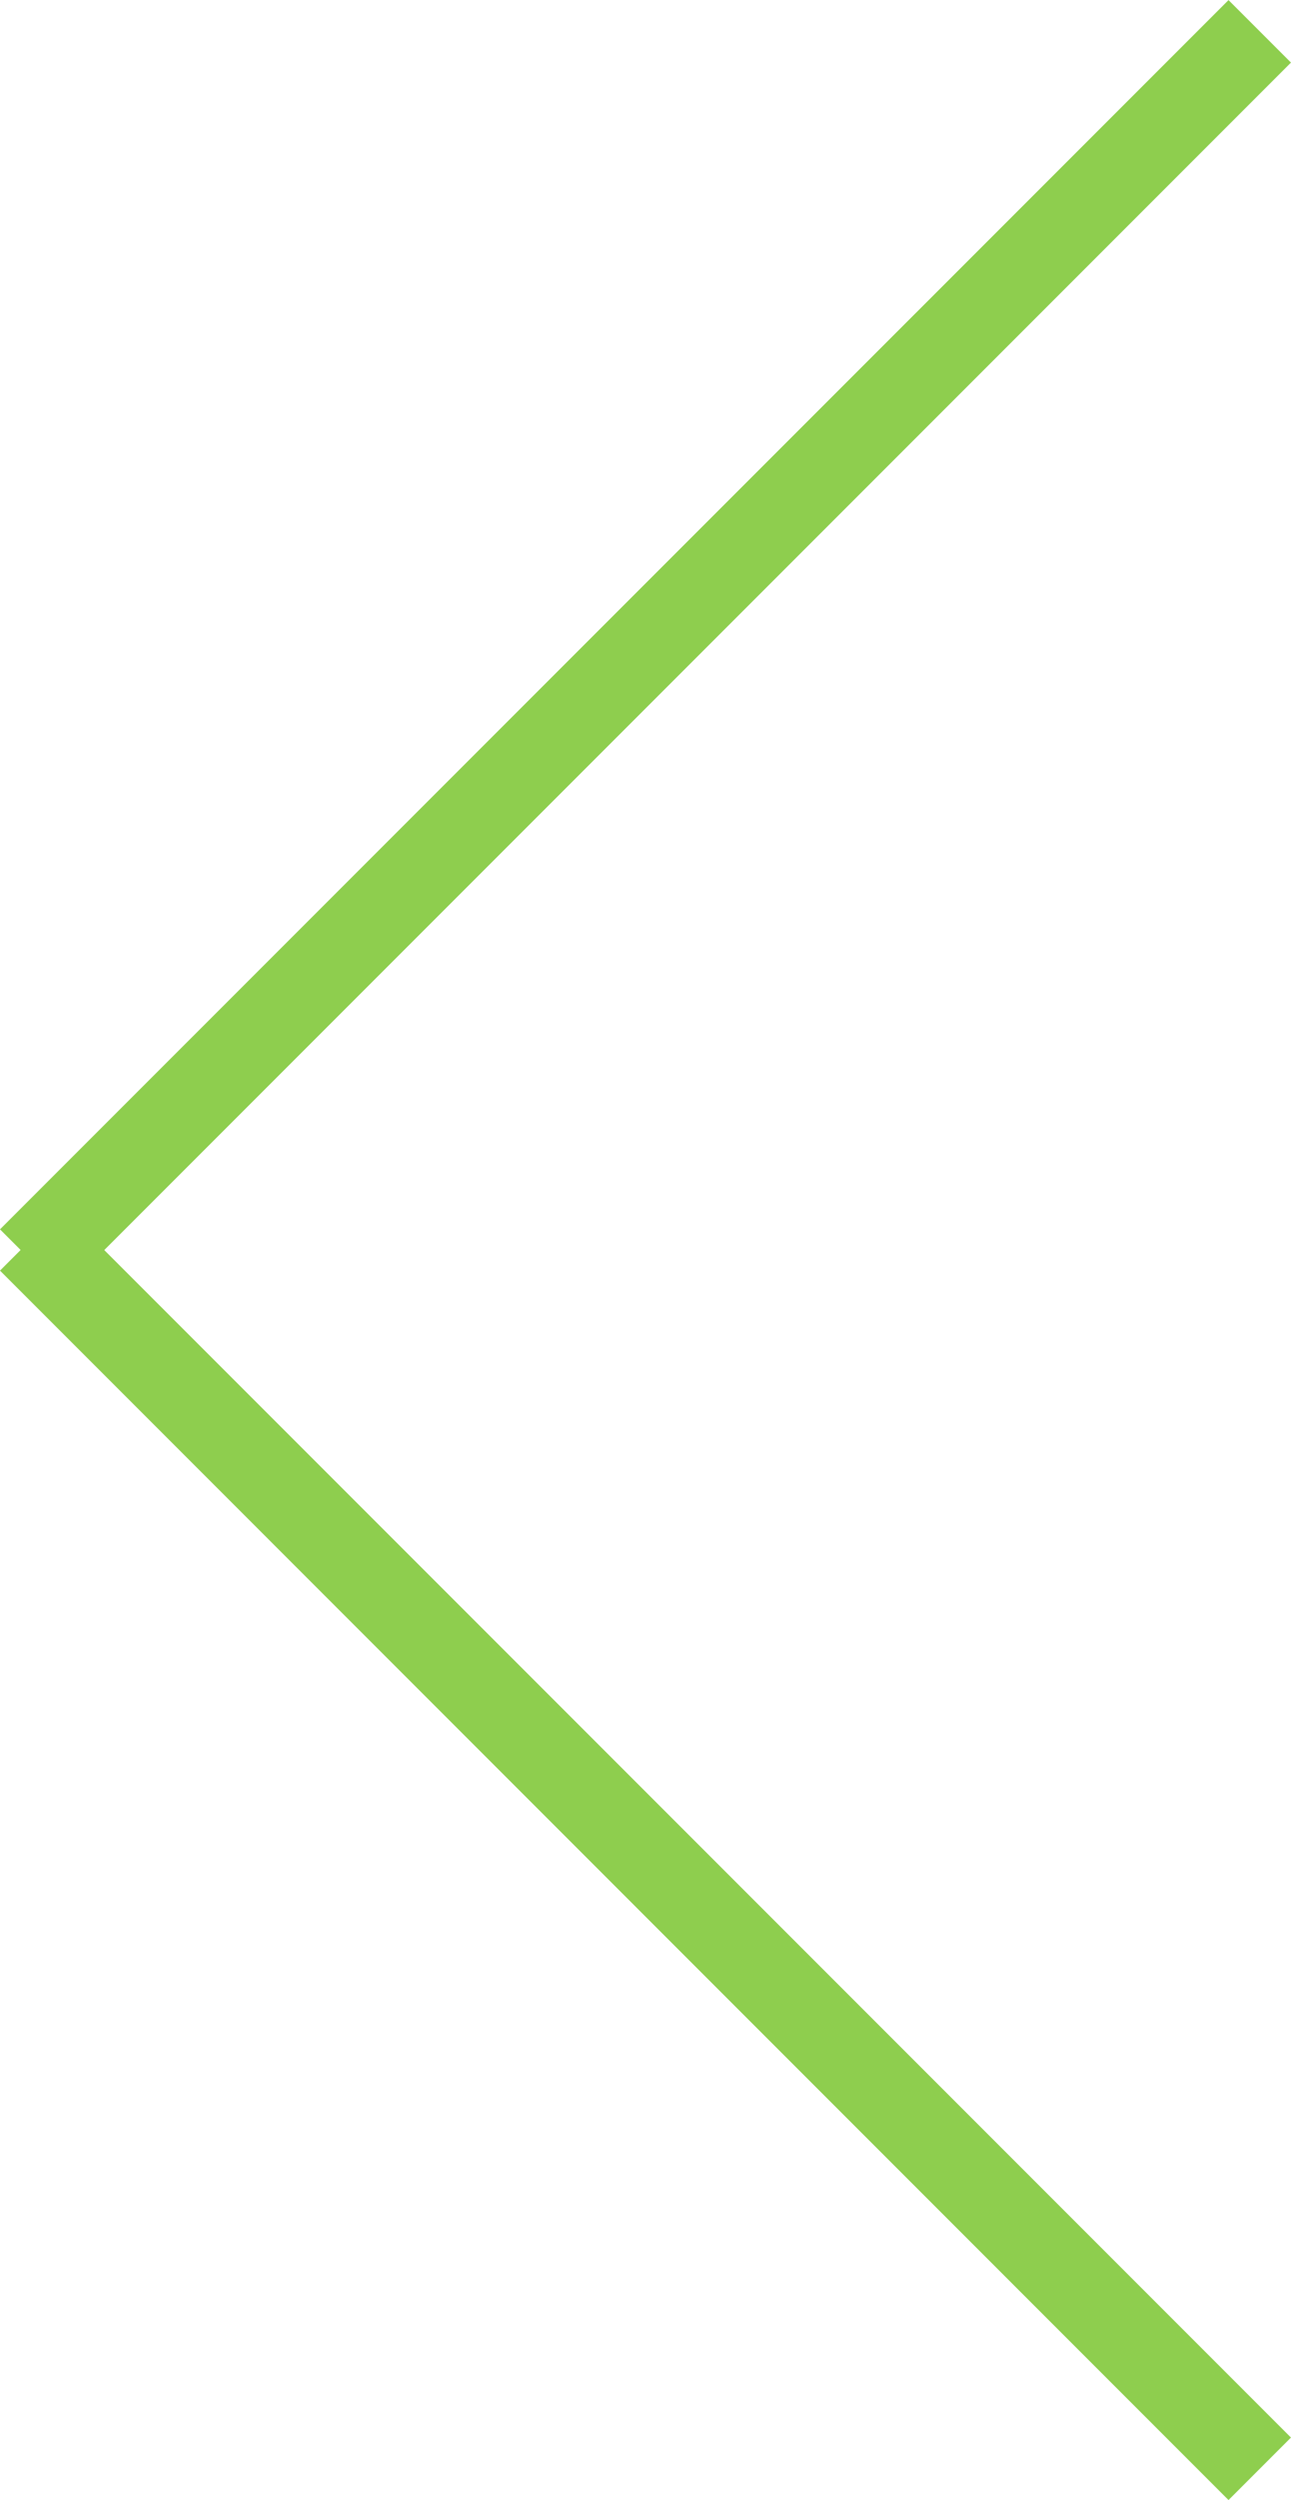 <svg xmlns="http://www.w3.org/2000/svg" width="43.842" height="84.841" viewBox="0 0 43.842 84.841">
  <g id="_copia_2" data-name="&lt; copia 2" transform="translate(-375.579 -8766.579)">
    <g id="_copia_2-2" data-name="&lt; copia 2" transform="translate(375 8766)">
      <g id="_" data-name="&lt;">
        <path id="Forma_1_copia_3" data-name="Forma 1 copia 3" d="M44.42,2.7,42.3.579.58,42.3,2.7,44.42Z" fill="none"/>
        <path id="Forma_1_copia_4" data-name="Forma 1 copia 4" d="M44.42,83.3,42.3,85.42.58,43.7,2.7,41.579Z" fill="none"/>
      </g>
    </g>
    <path id="Color_Overlay" data-name="Color Overlay" d="M375.579,8809.7l.7-.7-.7-.7,41.72-41.718,2.121,2.121-40.3,40.3,40.3,40.3-2.121,2.121Z" fill="#8ece4e"/>
  </g>
</svg>
